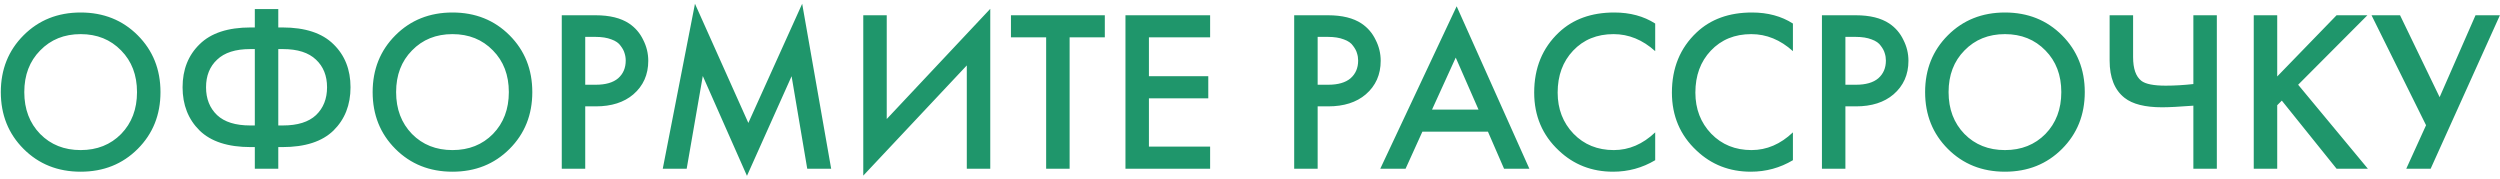 <?xml version="1.0" encoding="UTF-8"?> <svg xmlns="http://www.w3.org/2000/svg" width="489" height="35" viewBox="0 0 489 35" fill="none"> <path d="M4.615 6.9C7.585 3.93 11.305 2.445 15.775 2.445C20.245 2.445 23.965 3.93 26.935 6.9C29.905 9.87 31.39 13.575 31.39 18.015C31.39 22.455 29.905 26.16 26.935 29.13C23.965 32.1 20.245 33.585 15.775 33.585C11.305 33.585 7.585 32.1 4.615 29.13C1.645 26.16 0.16 22.455 0.16 18.015C0.16 13.575 1.645 9.87 4.615 6.9ZM7.855 26.205C9.925 28.305 12.565 29.355 15.775 29.355C18.985 29.355 21.625 28.305 23.695 26.205C25.765 24.075 26.8 21.345 26.8 18.015C26.8 14.685 25.765 11.97 23.695 9.87C21.625 7.74 18.985 6.675 15.775 6.675C12.565 6.675 9.925 7.74 7.855 9.87C5.785 11.97 4.75 14.685 4.75 18.015C4.75 21.345 5.785 24.075 7.855 26.205ZM49.842 33V28.77H49.032C44.592 28.77 41.262 27.69 39.042 25.53C36.822 23.34 35.712 20.52 35.712 17.07C35.712 13.62 36.822 10.815 39.042 8.655C41.262 6.465 44.592 5.37 49.032 5.37H49.842V1.77H54.432V5.37H55.242C59.682 5.37 63.012 6.465 65.232 8.655C67.452 10.815 68.562 13.62 68.562 17.07C68.562 20.52 67.452 23.34 65.232 25.53C63.012 27.69 59.682 28.77 55.242 28.77H54.432V33H49.842ZM49.842 24.54V9.6H48.942C46.062 9.6 43.902 10.29 42.462 11.67C41.022 13.02 40.302 14.82 40.302 17.07C40.302 19.32 41.022 21.135 42.462 22.515C43.902 23.865 46.062 24.54 48.942 24.54H49.842ZM54.432 9.6V24.54H55.332C58.212 24.54 60.372 23.865 61.812 22.515C63.252 21.135 63.972 19.32 63.972 17.07C63.972 14.82 63.252 13.02 61.812 11.67C60.372 10.29 58.212 9.6 55.332 9.6H54.432ZM77.344 6.9C80.314 3.93 84.034 2.445 88.504 2.445C92.975 2.445 96.695 3.93 99.665 6.9C102.634 9.87 104.119 13.575 104.119 18.015C104.119 22.455 102.634 26.16 99.665 29.13C96.695 32.1 92.975 33.585 88.504 33.585C84.034 33.585 80.314 32.1 77.344 29.13C74.374 26.16 72.889 22.455 72.889 18.015C72.889 13.575 74.374 9.87 77.344 6.9ZM80.585 26.205C82.654 28.305 85.294 29.355 88.504 29.355C91.715 29.355 94.355 28.305 96.424 26.205C98.495 24.075 99.529 21.345 99.529 18.015C99.529 14.685 98.495 11.97 96.424 9.87C94.355 7.74 91.715 6.675 88.504 6.675C85.294 6.675 82.654 7.74 80.585 9.87C78.514 11.97 77.48 14.685 77.48 18.015C77.48 21.345 78.514 24.075 80.585 26.205ZM109.881 2.985H116.496C119.256 2.985 121.446 3.525 123.066 4.605C124.266 5.415 125.181 6.48 125.811 7.8C126.471 9.09 126.801 10.455 126.801 11.895C126.801 14.595 125.826 16.785 123.876 18.465C122.046 20.025 119.601 20.805 116.541 20.805H114.471V33H109.881V2.985ZM114.471 7.215V16.575H116.541C118.461 16.575 119.916 16.155 120.906 15.315C121.896 14.445 122.391 13.29 122.391 11.85C122.391 11.34 122.316 10.86 122.166 10.41C122.046 9.96 121.791 9.48 121.401 8.97C121.041 8.43 120.441 8.01 119.601 7.71C118.761 7.38 117.726 7.215 116.496 7.215H114.471ZM134.316 33H129.636L135.936 0.735L146.376 24.045L156.906 0.735L162.576 33H157.896L154.836 14.91L146.106 34.395L137.466 14.865L134.316 33ZM189.106 33V12.795L168.856 34.35V2.985H173.446V23.28L193.696 1.725V33H189.106ZM216.102 7.305H209.217V33H204.627V7.305H197.742V2.985H216.102V7.305ZM236.7 2.985V7.305H224.73V14.91H236.34V19.23H224.73V28.68H236.7V33H220.14V2.985H236.7ZM253.143 2.985H259.758C262.518 2.985 264.708 3.525 266.328 4.605C267.528 5.415 268.443 6.48 269.073 7.8C269.733 9.09 270.063 10.455 270.063 11.895C270.063 14.595 269.088 16.785 267.138 18.465C265.308 20.025 262.863 20.805 259.803 20.805H257.733V33H253.143V2.985ZM257.733 7.215V16.575H259.803C261.723 16.575 263.178 16.155 264.168 15.315C265.158 14.445 265.653 13.29 265.653 11.85C265.653 11.34 265.578 10.86 265.428 10.41C265.308 9.96 265.053 9.48 264.663 8.97C264.303 8.43 263.703 8.01 262.863 7.71C262.023 7.38 260.988 7.215 259.758 7.215H257.733ZM294.192 33L291.042 25.755H278.217L274.932 33H269.982L284.922 1.23L299.142 33H294.192ZM280.107 21.435H289.197L284.742 11.265L280.107 21.435ZM323.757 4.605V10.005C321.297 7.785 318.582 6.675 315.612 6.675C312.372 6.675 309.732 7.755 307.692 9.915C305.682 12.045 304.677 14.775 304.677 18.105C304.677 21.315 305.712 24 307.782 26.16C309.852 28.29 312.477 29.355 315.657 29.355C318.627 29.355 321.327 28.2 323.757 25.89V31.335C321.237 32.835 318.492 33.585 315.522 33.585C311.352 33.585 307.812 32.205 304.902 29.445C301.692 26.445 300.087 22.665 300.087 18.105C300.087 13.305 301.692 9.39 304.902 6.36C307.662 3.75 311.277 2.445 315.747 2.445C318.837 2.445 321.507 3.165 323.757 4.605ZM350.695 4.605V10.005C348.235 7.785 345.52 6.675 342.55 6.675C339.31 6.675 336.67 7.755 334.63 9.915C332.62 12.045 331.615 14.775 331.615 18.105C331.615 21.315 332.65 24 334.72 26.16C336.79 28.29 339.415 29.355 342.595 29.355C345.565 29.355 348.265 28.2 350.695 25.89V31.335C348.175 32.835 345.43 33.585 342.46 33.585C338.29 33.585 334.75 32.205 331.84 29.445C328.63 26.445 327.025 22.665 327.025 18.105C327.025 13.305 328.63 9.39 331.84 6.36C334.6 3.75 338.215 2.445 342.685 2.445C345.775 2.445 348.445 3.165 350.695 4.605ZM356.371 2.985H362.986C365.746 2.985 367.936 3.525 369.556 4.605C370.756 5.415 371.671 6.48 372.301 7.8C372.961 9.09 373.291 10.455 373.291 11.895C373.291 14.595 372.316 16.785 370.366 18.465C368.536 20.025 366.091 20.805 363.031 20.805H360.961V33H356.371V2.985ZM360.961 7.215V16.575H363.031C364.951 16.575 366.406 16.155 367.396 15.315C368.386 14.445 368.881 13.29 368.881 11.85C368.881 11.34 368.806 10.86 368.656 10.41C368.536 9.96 368.281 9.48 367.891 8.97C367.531 8.43 366.931 8.01 366.091 7.71C365.251 7.38 364.216 7.215 362.986 7.215H360.961ZM381.007 6.9C383.977 3.93 387.697 2.445 392.167 2.445C396.637 2.445 400.357 3.93 403.327 6.9C406.297 9.87 407.782 13.575 407.782 18.015C407.782 22.455 406.297 26.16 403.327 29.13C400.357 32.1 396.637 33.585 392.167 33.585C387.697 33.585 383.977 32.1 381.007 29.13C378.037 26.16 376.552 22.455 376.552 18.015C376.552 13.575 378.037 9.87 381.007 6.9ZM384.247 26.205C386.317 28.305 388.957 29.355 392.167 29.355C395.377 29.355 398.017 28.305 400.087 26.205C402.157 24.075 403.192 21.345 403.192 18.015C403.192 14.685 402.157 11.97 400.087 9.87C398.017 7.74 395.377 6.675 392.167 6.675C388.957 6.675 386.317 7.74 384.247 9.87C382.177 11.97 381.142 14.685 381.142 18.015C381.142 21.345 382.177 24.075 384.247 26.205ZM429.023 33V20.67C426.293 20.88 424.253 20.985 422.903 20.985C419.573 20.985 417.128 20.37 415.568 19.14C413.618 17.61 412.643 15.18 412.643 11.85V2.985H417.233V11.175C417.233 13.425 417.773 14.97 418.853 15.81C419.663 16.44 421.253 16.755 423.623 16.755C425.333 16.755 427.133 16.65 429.023 16.44V2.985H433.613V33H429.023ZM445.423 2.985V14.955L457.033 2.985H463.063L449.518 16.575L463.153 33H457.033L446.323 19.68L445.423 20.58V33H440.833V2.985H445.423ZM463.871 2.985H469.451L477.191 19.005L484.211 2.985H488.981L475.436 33H470.666L474.536 24.495L463.871 2.985Z" fill="#1F966B"></path> </svg> 